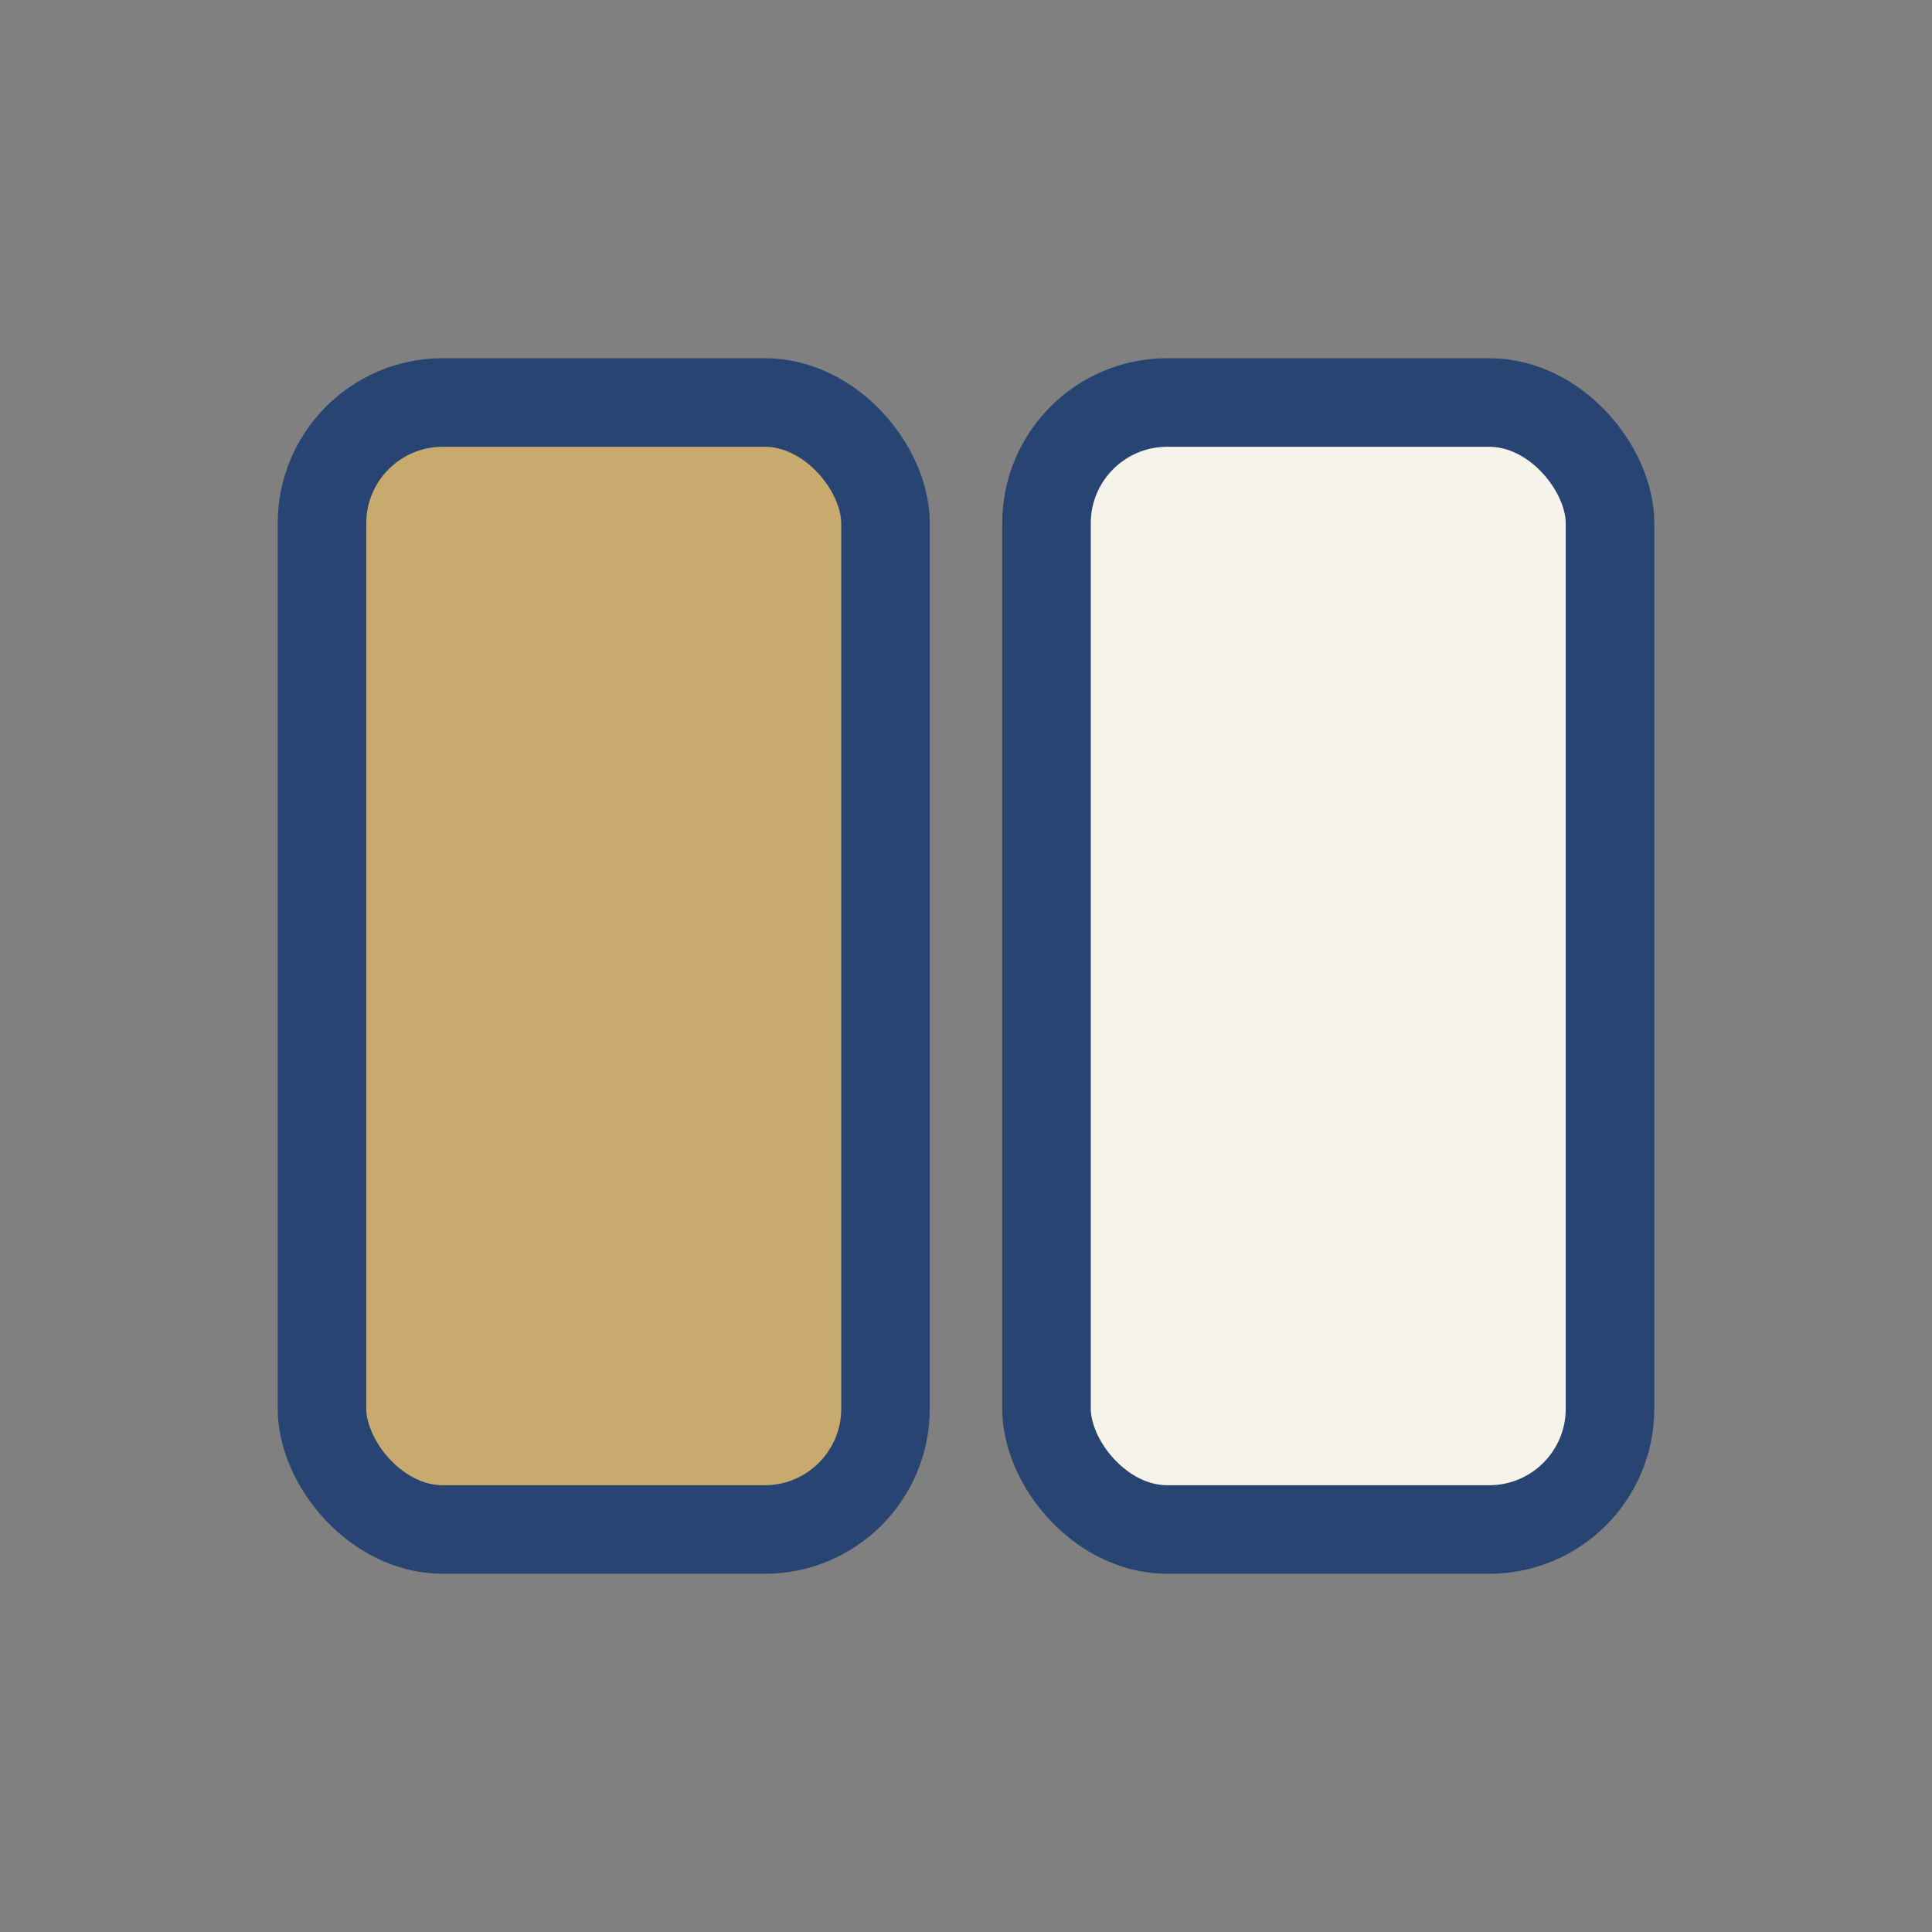 <?xml version="1.0" encoding="UTF-8"?>
<svg xmlns="http://www.w3.org/2000/svg" width="24" height="24" viewBox="0 0 24 24"><rect x="0" y="0" width="24" height="24" fill="#808080" stroke="none"/><rect x="4" y="5" width="7" height="14" rx="1.5" fill="#C8AA6E" stroke="#274472" stroke-width="1.1"/><rect x="13" y="5" width="7" height="14" rx="1.5" fill="#F6F3EA" stroke="#274472" stroke-width="1.1"/></svg>